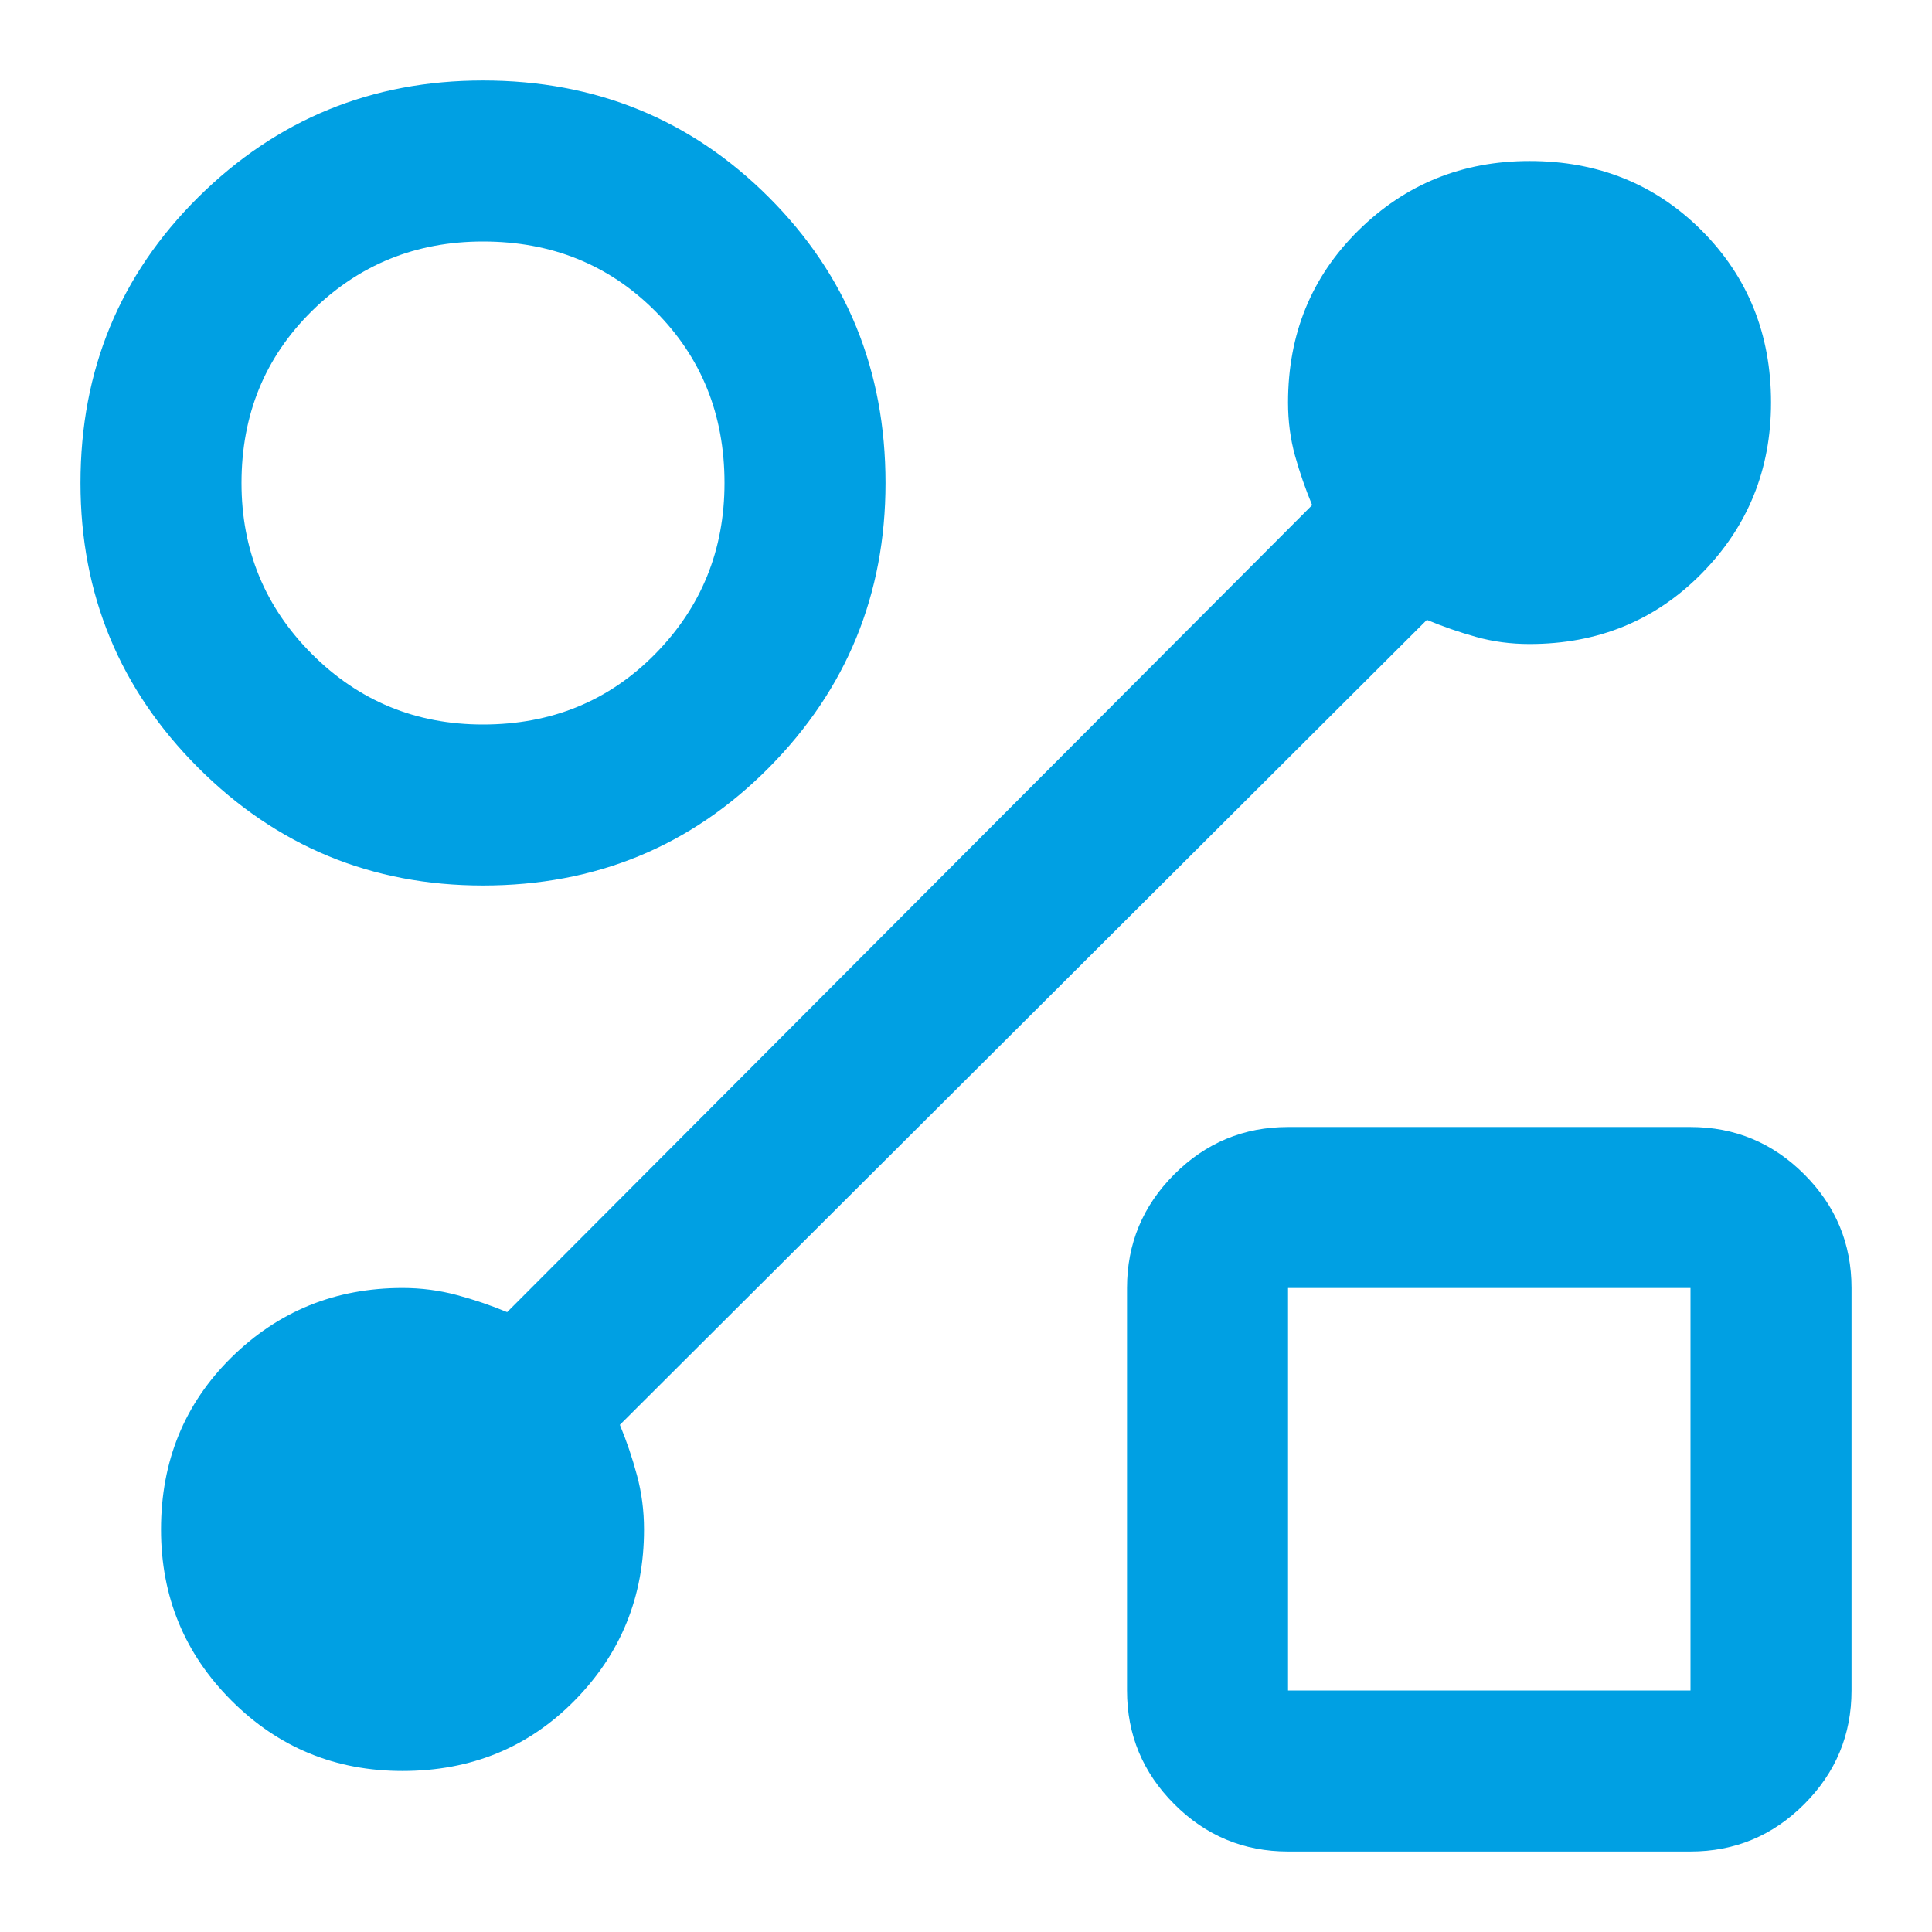 <svg width="38" height="38" viewBox="0 0 38 38" fill="none" xmlns="http://www.w3.org/2000/svg">
<path d="M9.5 17.417C7.31 17.417 5.443 16.645 3.899 15.101C2.355 13.557 1.583 11.69 1.583 9.5C1.583 7.283 2.355 5.41 3.899 3.879C5.443 2.349 7.31 1.583 9.5 1.583C11.717 1.583 13.59 2.349 15.121 3.879C16.652 5.41 17.417 7.283 17.417 9.5C17.417 11.69 16.652 13.557 15.121 15.101C13.59 16.645 11.717 17.417 9.5 17.417ZM9.5 14.25C10.846 14.25 11.974 13.788 12.884 12.865C13.795 11.941 14.25 10.819 14.25 9.5C14.25 8.154 13.795 7.026 12.884 6.116C11.974 5.205 10.846 4.75 9.5 4.75C8.181 4.75 7.059 5.205 6.136 6.116C5.212 7.026 4.75 8.154 4.75 9.5C4.75 10.819 5.212 11.941 6.136 12.865C7.059 13.788 8.181 14.25 9.5 14.25ZM25.334 36.417C24.463 36.417 23.717 36.107 23.097 35.486C22.477 34.866 22.167 34.121 22.167 33.25V25.333C22.167 24.462 22.477 23.717 23.097 23.097C23.717 22.477 24.463 22.167 25.334 22.167H33.25C34.121 22.167 34.867 22.477 35.487 23.097C36.107 23.717 36.417 24.462 36.417 25.333V33.25C36.417 34.121 36.107 34.866 35.487 35.486C34.867 36.107 34.121 36.417 33.25 36.417H25.334ZM25.334 33.25H33.25V25.333H25.334V33.25ZM28.065 12.192L12.192 28.025C12.324 28.342 12.436 28.672 12.528 29.015C12.621 29.358 12.667 29.714 12.667 30.083C12.667 31.403 12.212 32.524 11.301 33.448C10.391 34.372 9.263 34.833 7.917 34.833C6.597 34.833 5.476 34.372 4.552 33.448C3.629 32.524 3.167 31.403 3.167 30.083C3.167 28.738 3.629 27.609 4.552 26.699C5.476 25.789 6.597 25.333 7.917 25.333C8.286 25.333 8.643 25.38 8.986 25.472C9.329 25.564 9.659 25.676 9.975 25.808L25.808 9.935C25.677 9.619 25.564 9.296 25.472 8.966C25.38 8.636 25.334 8.286 25.334 7.917C25.334 6.571 25.795 5.443 26.719 4.532C27.642 3.622 28.764 3.167 30.084 3.167C31.429 3.167 32.557 3.622 33.468 4.532C34.378 5.443 34.834 6.571 34.834 7.917C34.834 9.236 34.378 10.358 33.468 11.281C32.557 12.205 31.429 12.667 30.084 12.667C29.714 12.667 29.364 12.62 29.035 12.528C28.705 12.436 28.381 12.324 28.065 12.192Z" fill="#00A0E3"/>
</svg>
